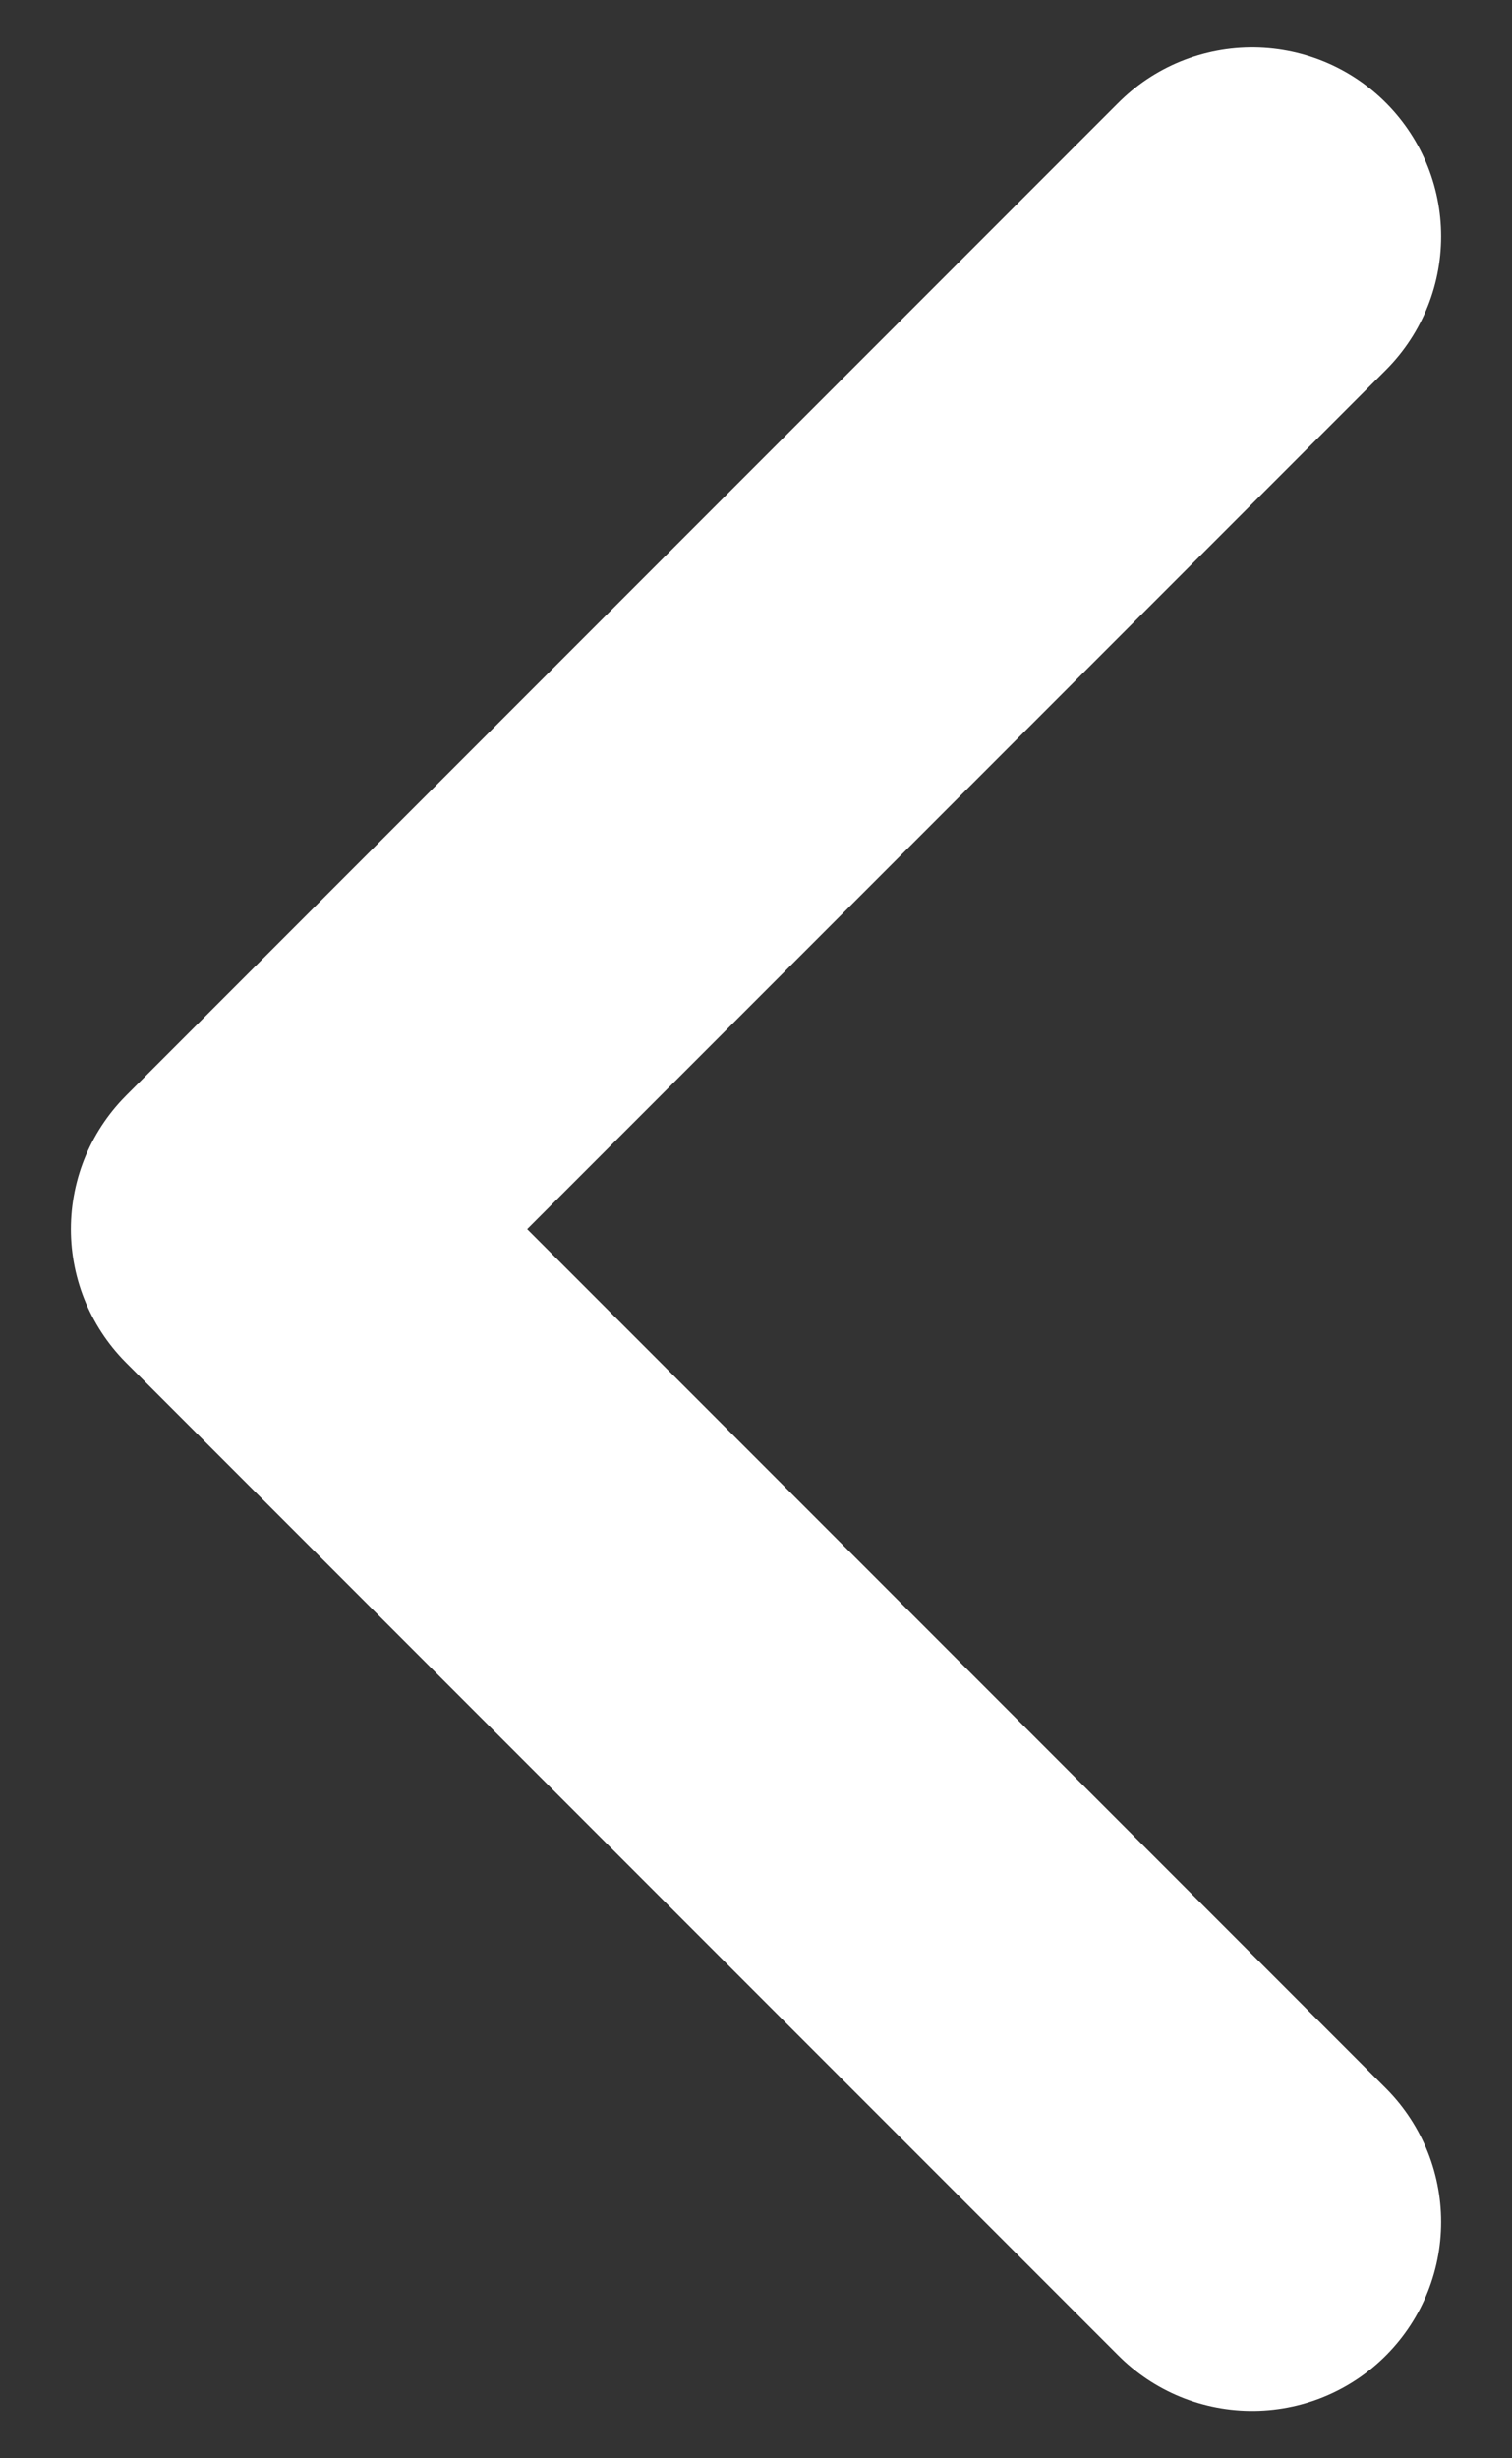 <?xml version="1.0" encoding="UTF-8"?> <svg xmlns="http://www.w3.org/2000/svg" width="16" height="26" viewBox="0 0 16 26" fill="none"><rect x="0" y="0" width="16" height="26" fill="#333333" stroke="none"/><path d="M13.25 23.5L2.75 13L13.25 2.5" stroke="white" stroke-width="4" stroke-linecap="round" stroke-linejoin="round"></path></svg> 